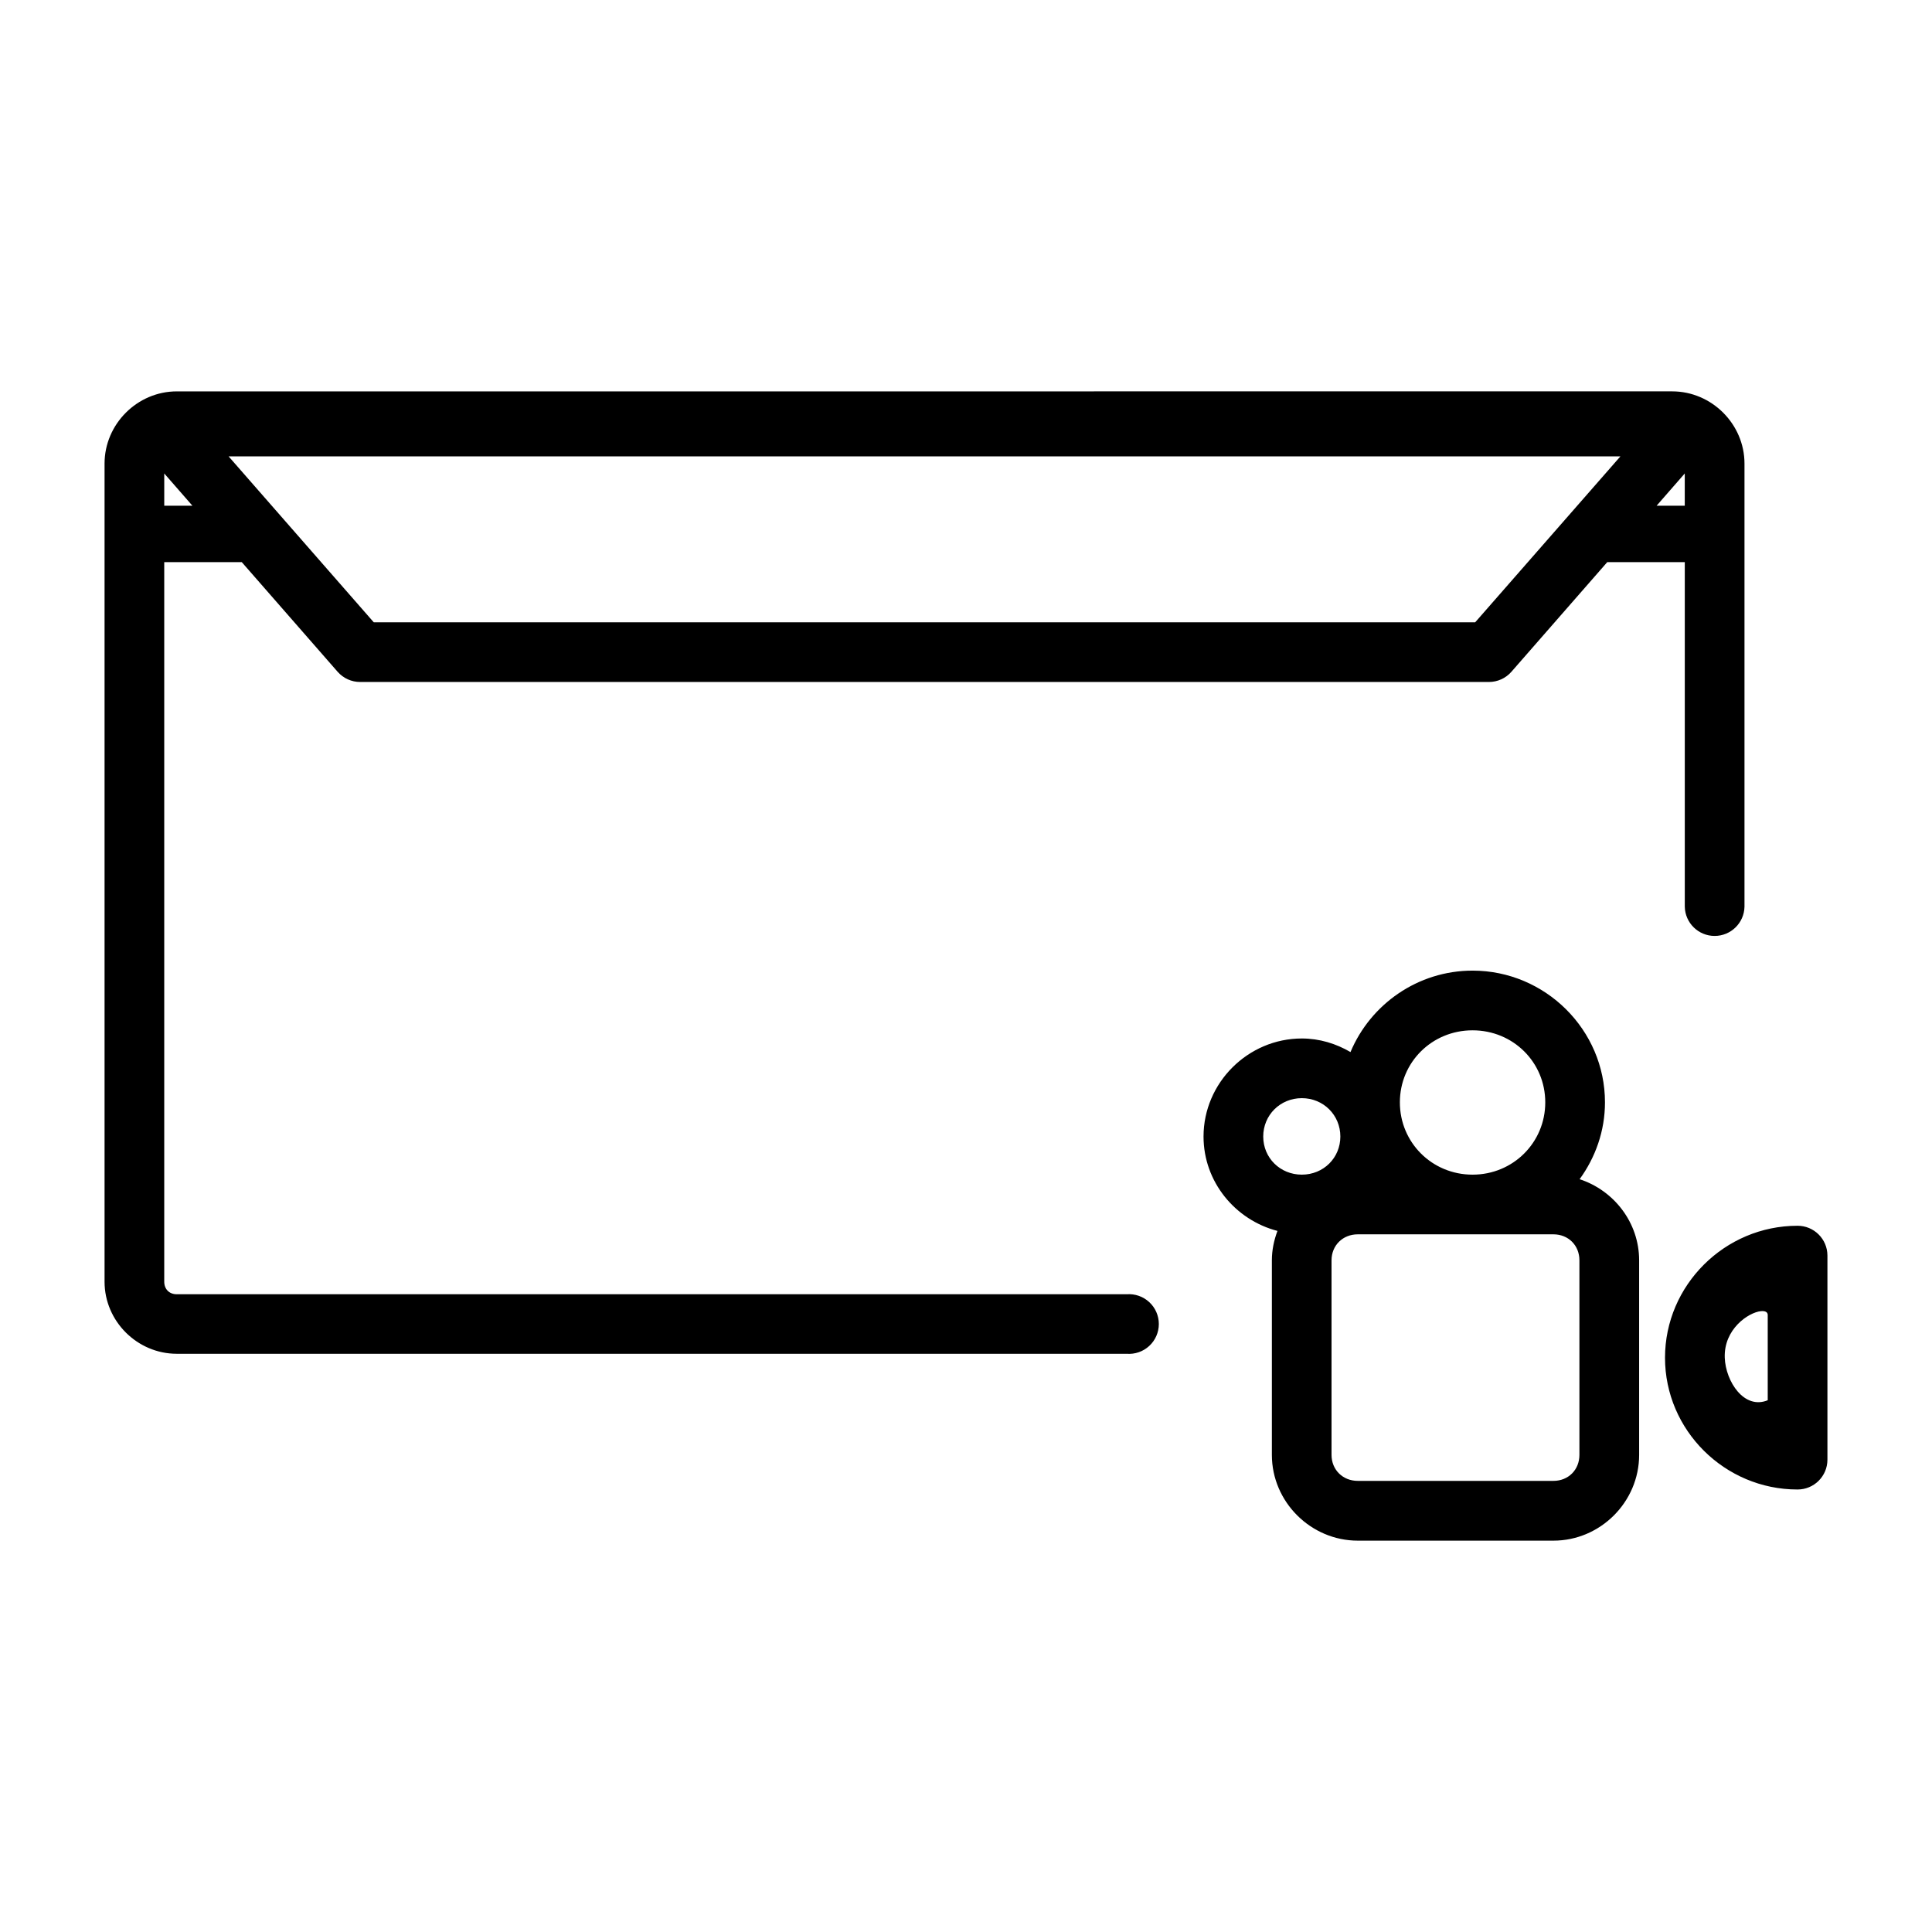 <?xml version="1.0" encoding="UTF-8"?>
<!-- Uploaded to: ICON Repo, www.iconrepo.com, Generator: ICON Repo Mixer Tools -->
<svg fill="#000000" width="800px" height="800px" version="1.1" viewBox="144 144 512 512" xmlns="http://www.w3.org/2000/svg">
 <path d="m190.85 247.72c-10.469 0-19.141 8.672-19.141 19.141v216.81c0 10.469 8.672 19.094 19.141 19.094h251.73-0.004c2.199 0.172 4.371-0.582 5.988-2.078 1.621-1.496 2.539-3.602 2.539-5.809 0-2.203-0.918-4.309-2.539-5.805-1.617-1.496-3.789-2.25-5.988-2.082h-251.73c-1.977 0-3.32-1.348-3.32-3.32v-190.7h20.547l25.414 29.074h0.004c1.5 1.711 3.668 2.688 5.945 2.688h299.14c2.277 0 4.445-0.977 5.949-2.688l25.414-29.074h20.547v91.32-0.004c0.09 4.305 3.606 7.746 7.91 7.746 4.305 0 7.82-3.441 7.91-7.746v-117.43c0-10.469-8.688-19.141-19.156-19.141zm13.734 17.227h368.84l-38.484 43.969h-291.89zm-17.055 4.527 7.461 8.543h-7.461zm402.95 0v8.543h-7.461zm-56.234 131.75c-14.527 0-27.062 8.938-32.352 21.582-3.824-2.227-8.191-3.598-12.898-3.598-14.258 0-26.047 11.734-26.047 25.984 0 12.02 8.414 22.113 19.59 25.012-0.914 2.445-1.48 5.055-1.48 7.801v51.555c0 12.453 10.316 22.727 22.77 22.727h51.848c12.453 0 22.711-10.273 22.711-22.727v-51.555c0-10.023-6.684-18.531-15.773-21.504 4.18-5.754 6.719-12.762 6.719-20.363 0-19.23-15.828-34.914-35.086-34.914zm0 15.82c10.742 0 19.266 8.449 19.266 19.094s-8.523 19.156-19.266 19.156-19.266-8.512-19.266-19.156c0-10.648 8.523-19.094 19.266-19.094zm-45.25 17.98c5.742 0 10.211 4.5 10.211 10.164 0 5.668-4.469 10.105-10.211 10.105s-10.227-4.438-10.227-10.105 4.484-10.164 10.227-10.164zm131.35 33.816c-19.258 0-35.102 15.746-35.102 34.977 0 19.23 15.844 34.914 35.102 34.914 4.371 0.016 7.926-3.508 7.941-7.879v-54.133c-0.016-4.371-3.57-7.894-7.941-7.879zm-116.52 2.269h51.844c3.961 0 6.891 2.926 6.891 6.891v51.555c0 3.961-2.926 6.891-6.891 6.891h-51.848c-3.961 0-6.953-2.926-6.953-6.891v-51.555c0-3.961 2.988-6.891 6.953-6.891zm106.8 20.363c1.098-0.117 1.84 0.207 1.84 1.004v22.602c-6.25 2.578-11.156-4.981-11.387-11.262-0.277-7.594 6.258-11.984 9.547-12.344z"/>
</svg>